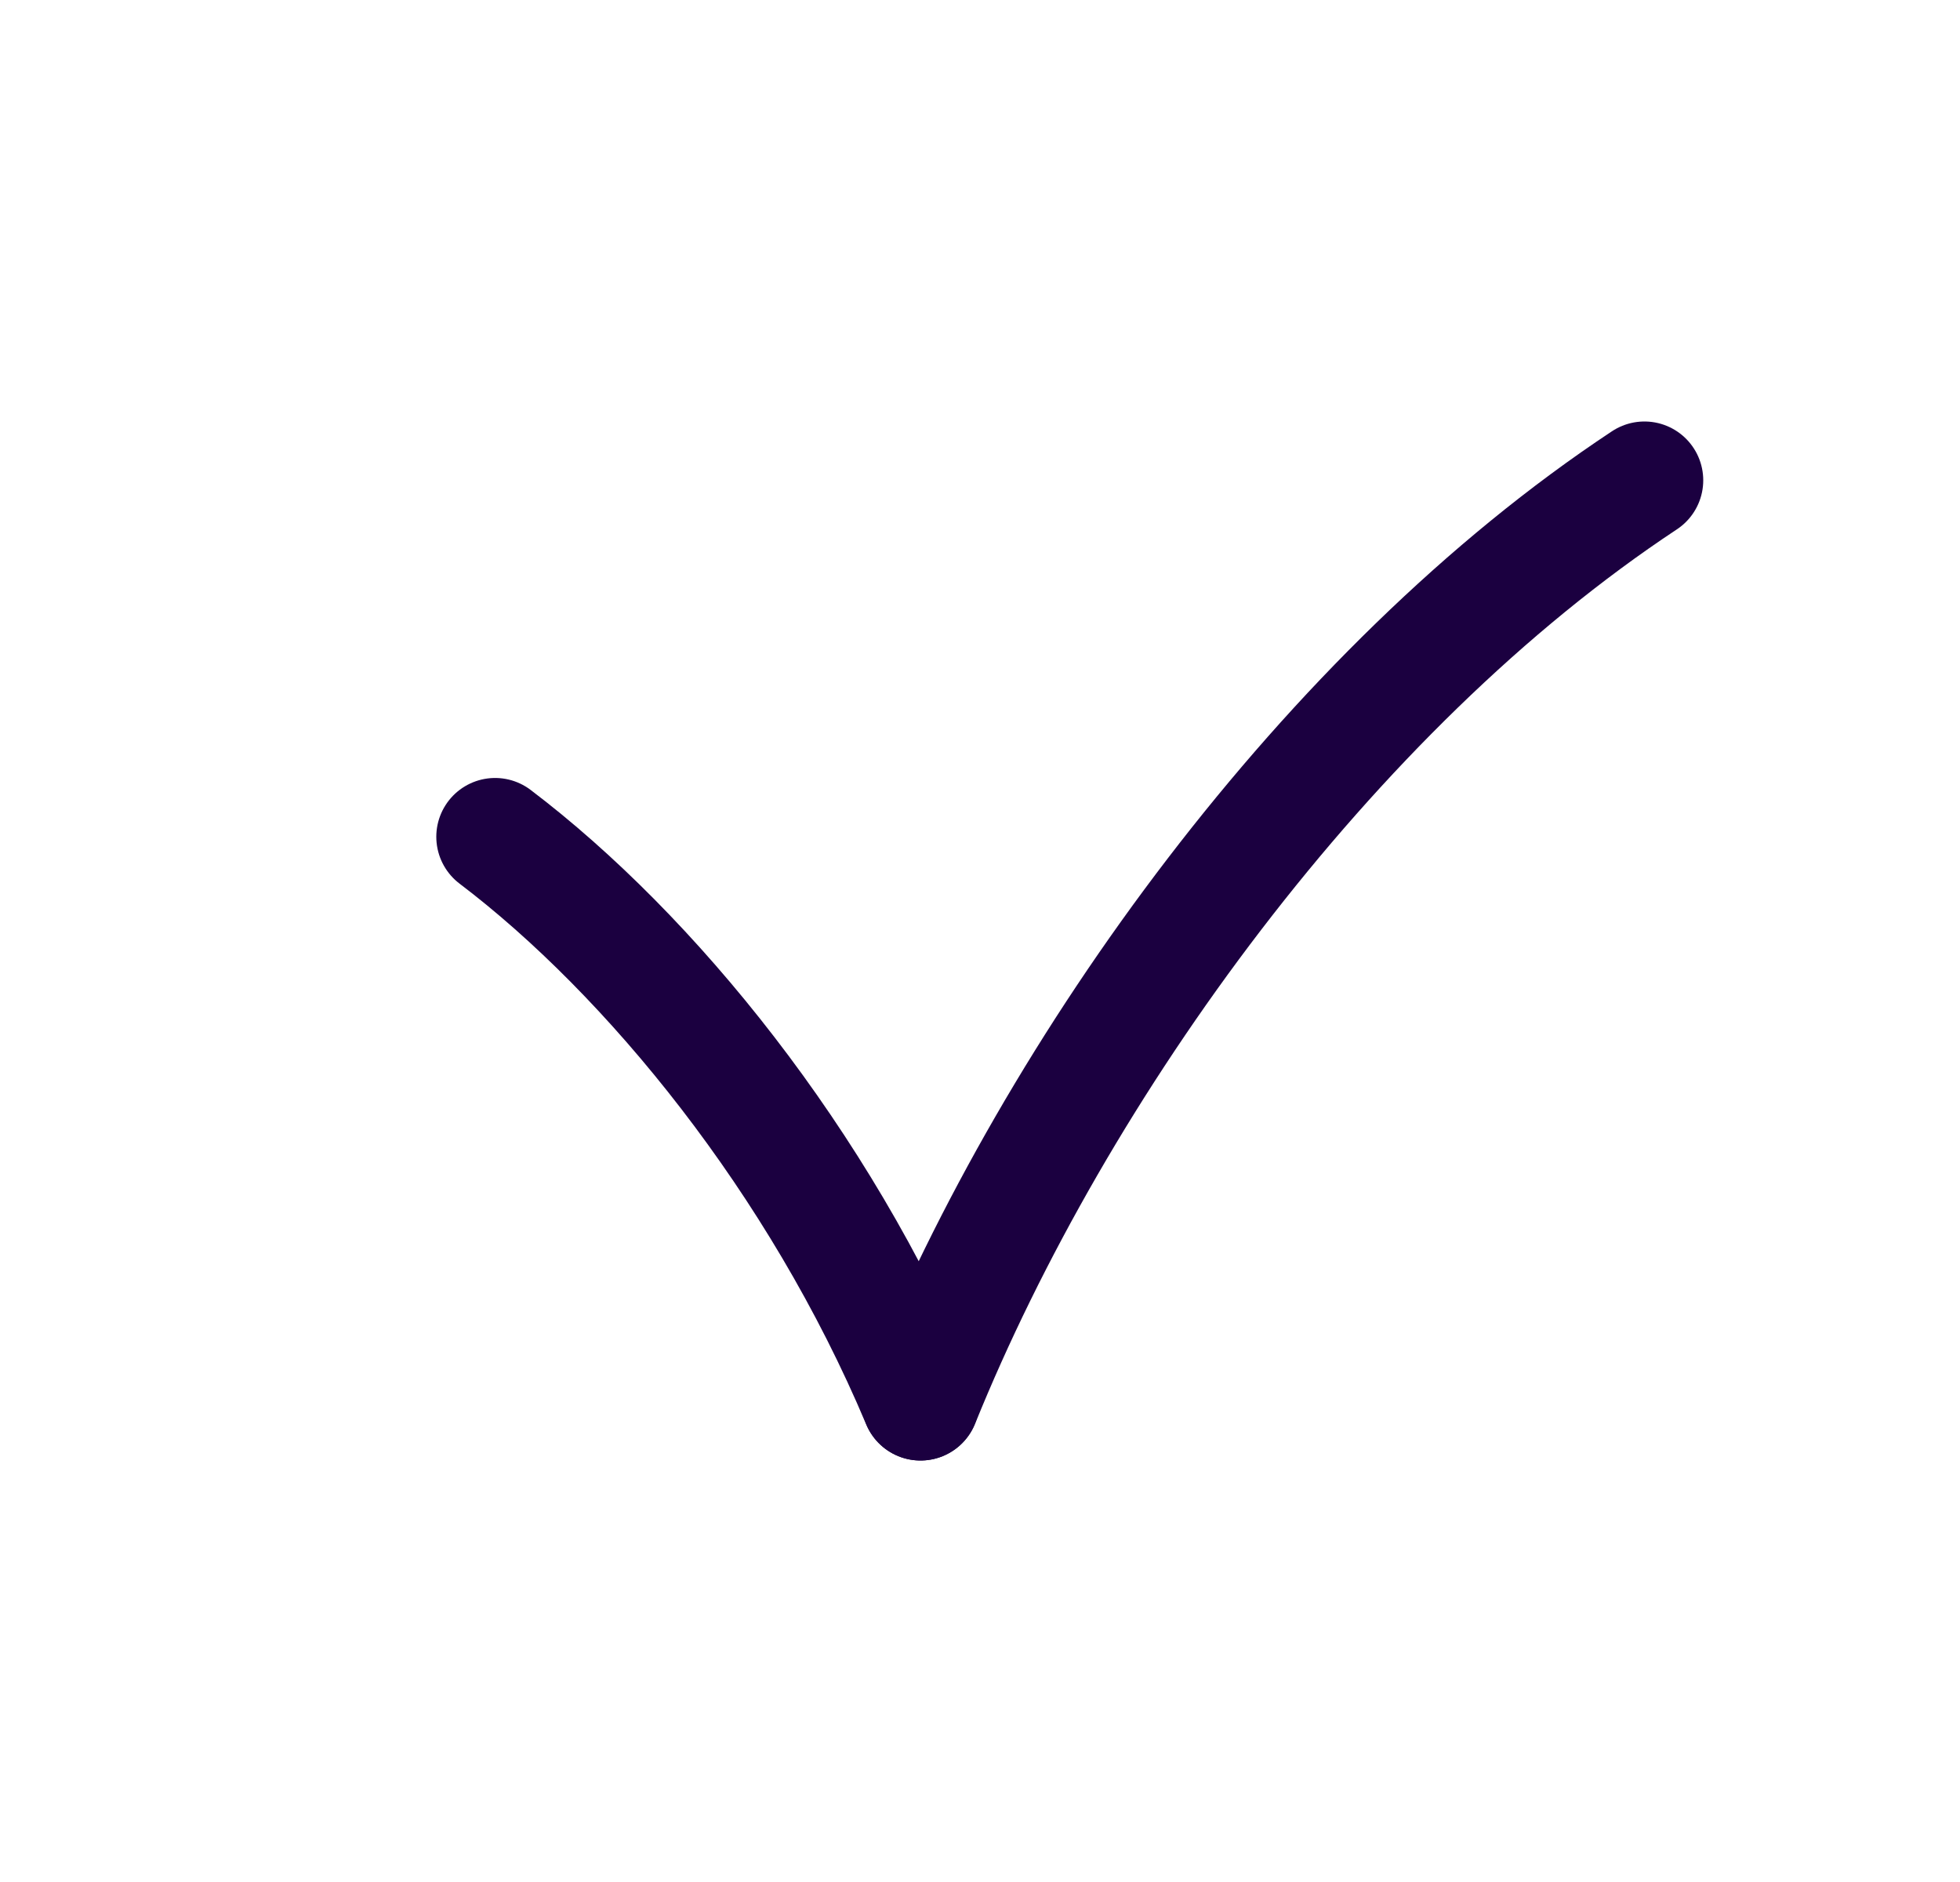 <svg width="25" height="24" viewBox="0 0 25 24" fill="none" xmlns="http://www.w3.org/2000/svg">
<path d="M20.975 6.125C16.936 8.795 13.473 13.602 11.742 17.875" stroke="#1B0040" stroke-width="1.5" stroke-miterlimit="10" stroke-linecap="round" stroke-linejoin="round"/>
<path d="M6.315 10.671C8.291 12.169 10.447 14.804 11.74 17.875" stroke="#1B0040" stroke-width="1.5" stroke-miterlimit="10" stroke-linecap="round" stroke-linejoin="round"/>
</svg>
